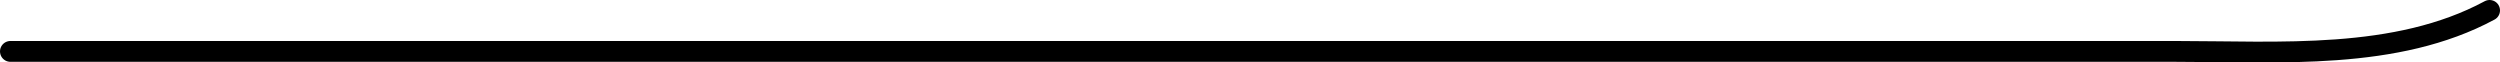 <svg width="240" height="6" viewBox="0 0 240 6" fill="none" xmlns="http://www.w3.org/2000/svg">
<path d="M1 4.935C46.453 4.935 164.505 4.935 208.824 4.935C218.82 4.935 230.027 5.827 239 1" stroke="black" stroke-width="2" stroke-linecap="round"/>
</svg>

